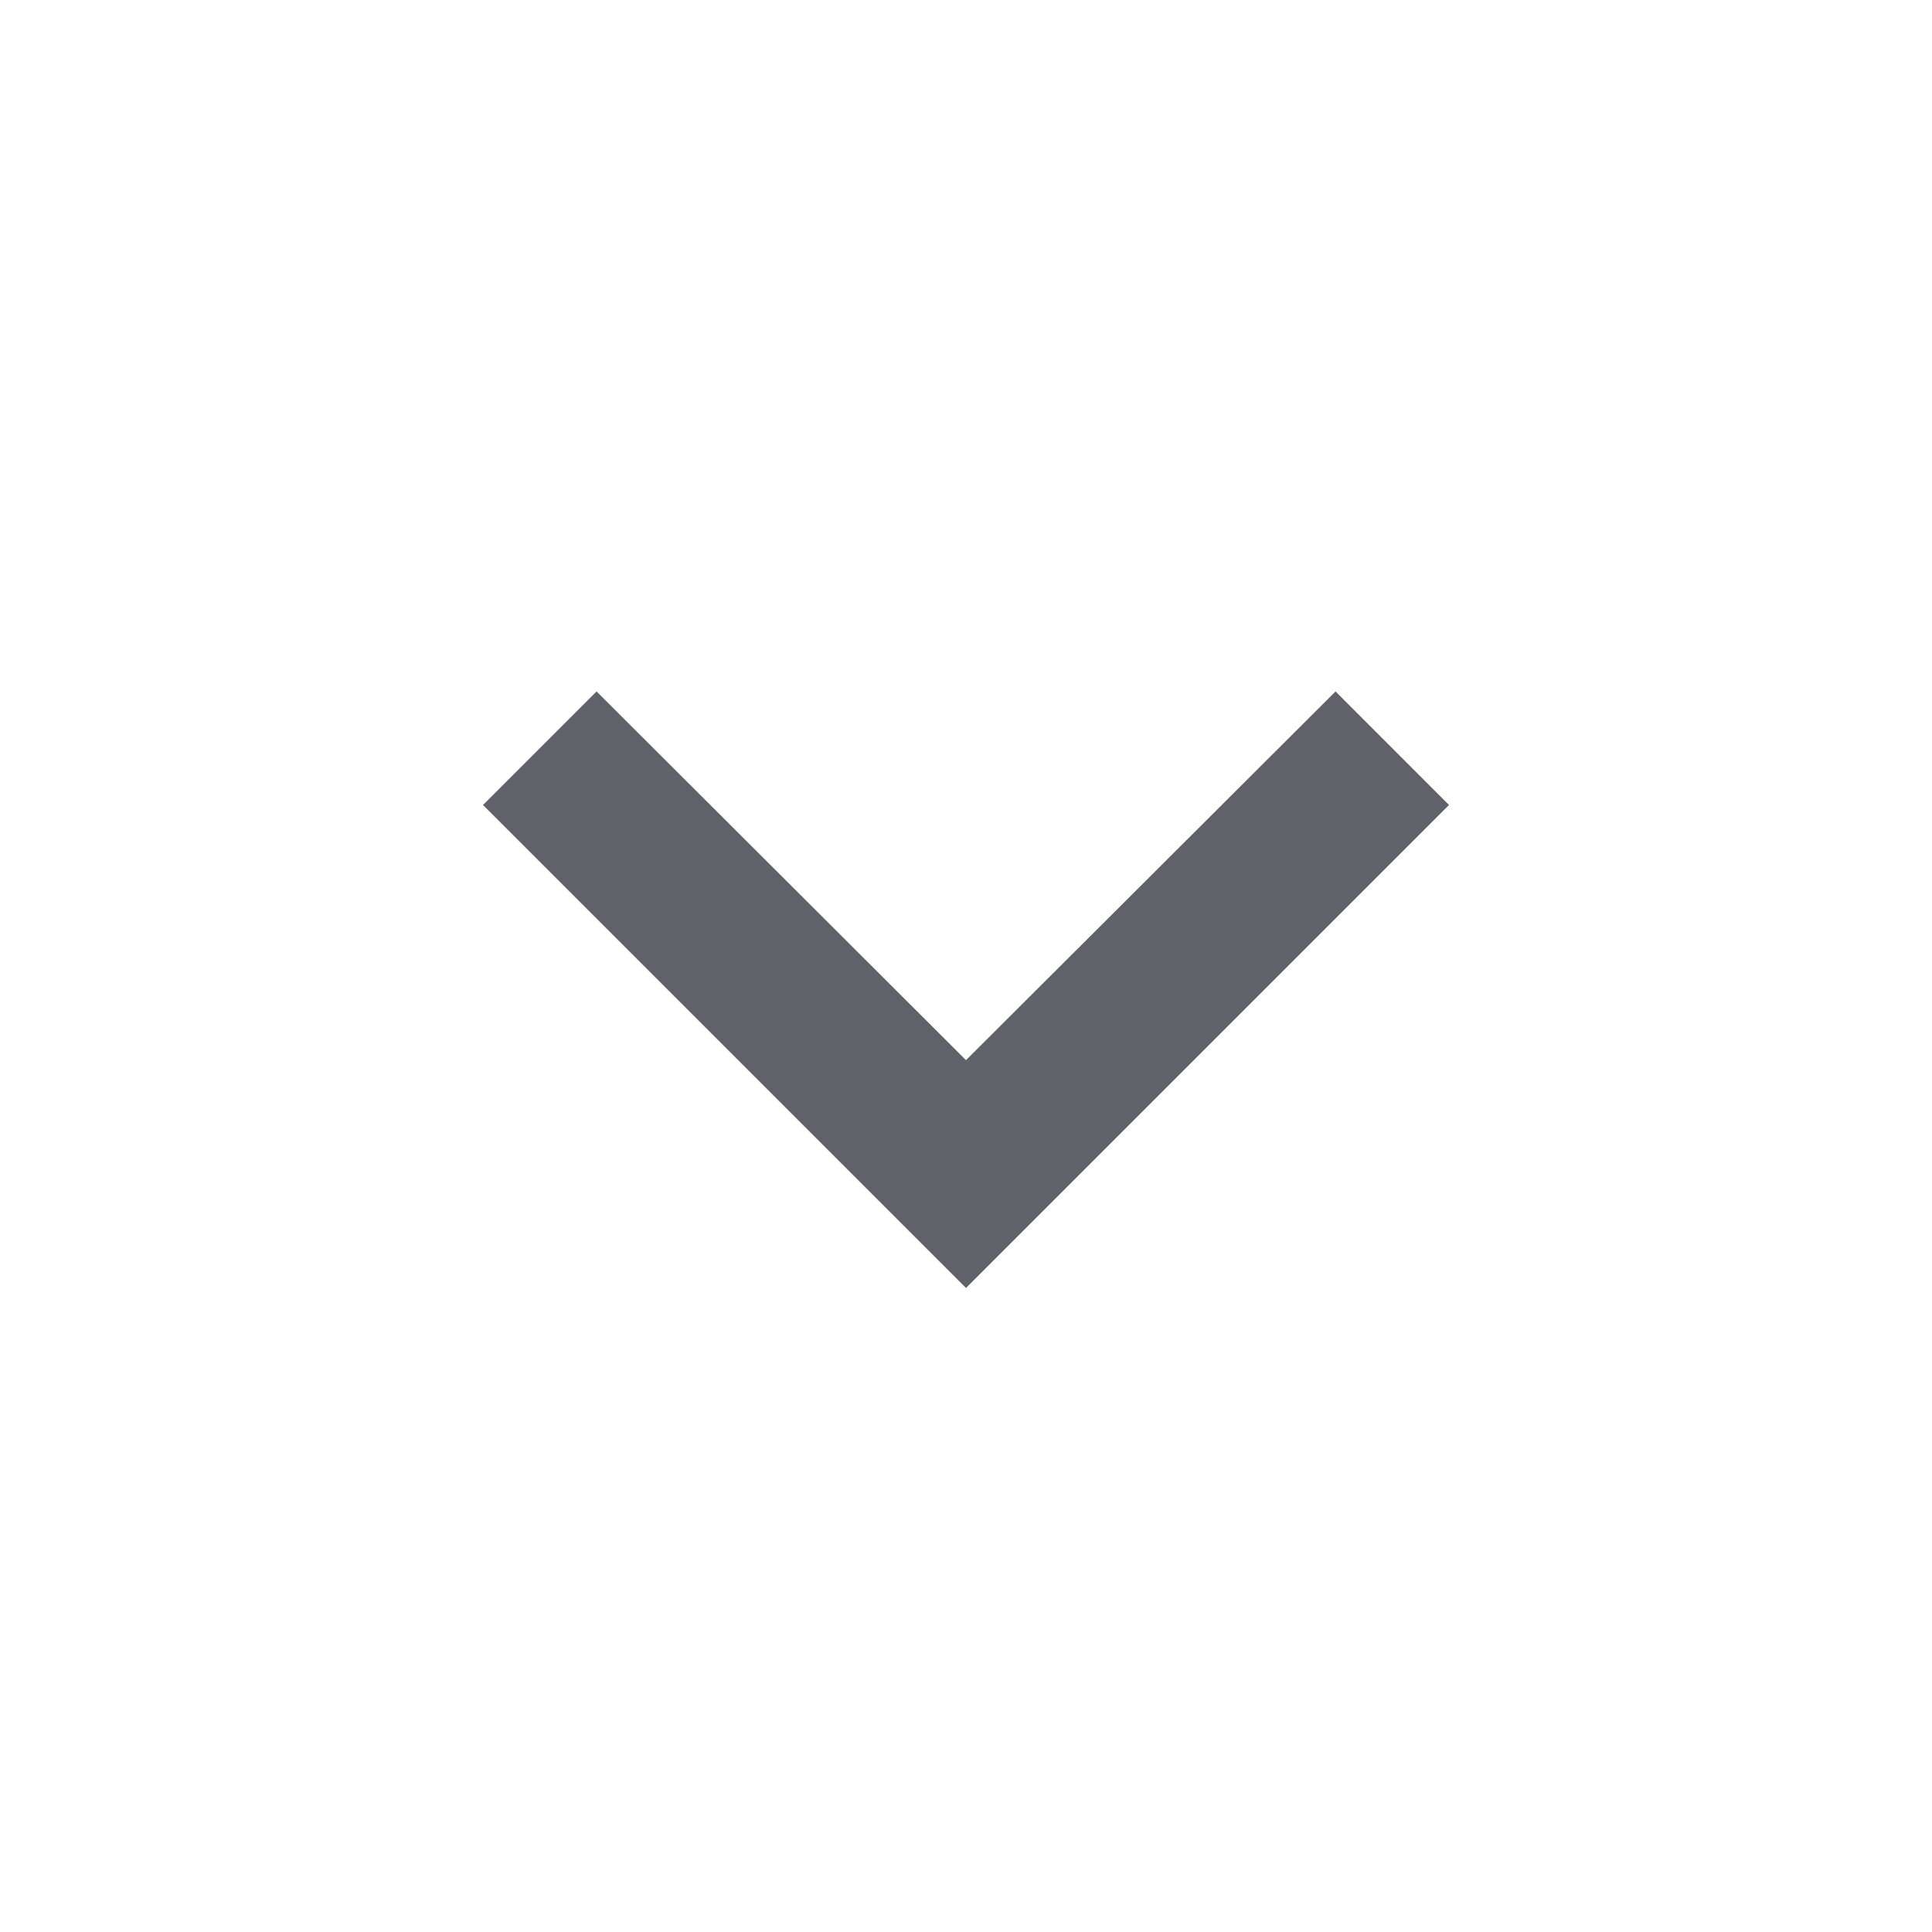 <svg width="18" height="18" viewBox="0 0 18 18" fill="none" xmlns="http://www.w3.org/2000/svg">
<g clip-path="url(#clip0_939_152)">
<path d="M12.443 6.442L9 9.877L5.558 6.442L4.5 7.5L9 12L13.5 7.5L12.443 6.442Z" fill="#616269"/>
</g>
<defs>
<clipPath id="clip0_939_152">
<rect width="18" height="18" fill="white"/>
</clipPath>
</defs>
</svg>
